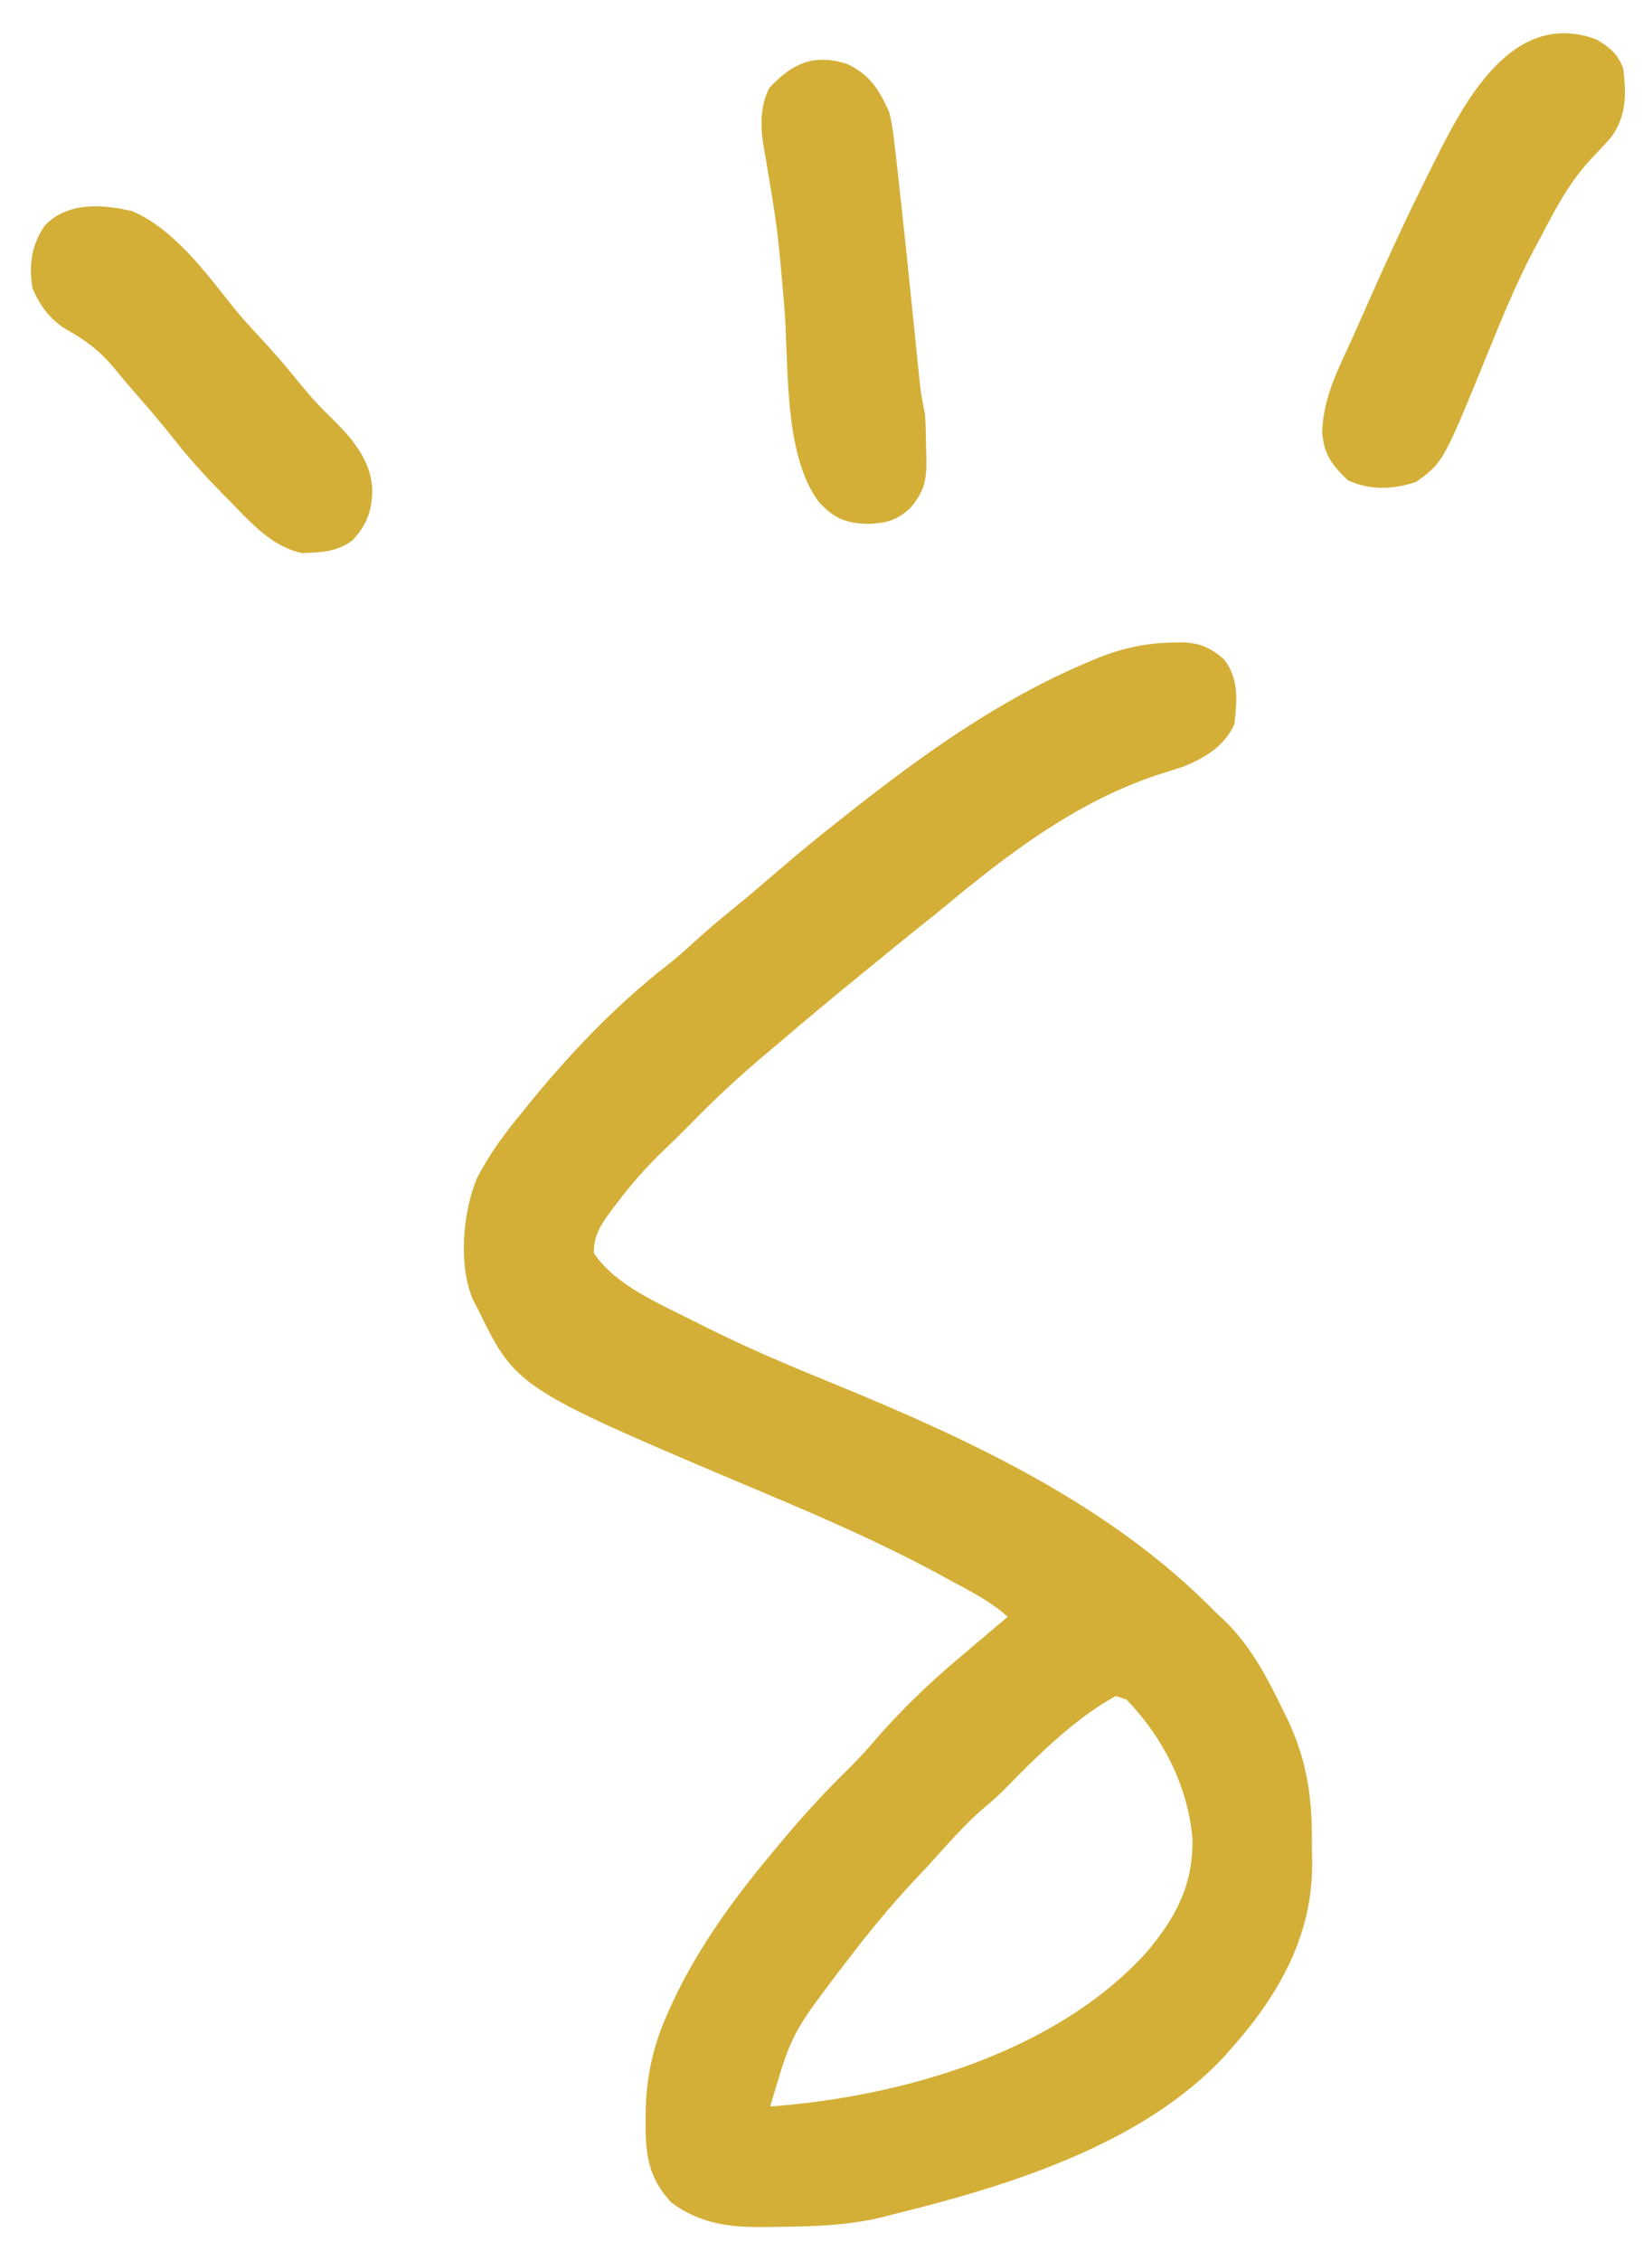 <?xml version="1.0" encoding="UTF-8"?>
<svg version="1.1" xmlns="http://www.w3.org/2000/svg" width="459" height="628">
<path d="M0 0 C0.703 -0.015 1.405 -0.03 2.129 -0.045 C7.167 0.057 10.117 1.329 13.938 4.562 C18.204 9.984 17.66 15.973 16.938 22.562 C14.301 28.715 8.783 32.018 2.702 34.46 C0.332 35.258 -2.049 36.009 -4.438 36.75 C-26.728 44.153 -45.446 58.259 -63.325 73.125 C-65.652 75.05 -68.01 76.934 -70.375 78.812 C-74.707 82.268 -79.001 85.77 -83.285 89.285 C-85.103 90.776 -86.923 92.263 -88.746 93.746 C-95.347 99.12 -101.865 104.584 -108.345 110.104 C-110.108 111.601 -111.878 113.09 -113.648 114.578 C-120.8 120.614 -127.546 126.837 -134.062 133.562 C-136.46 135.983 -138.867 138.379 -141.352 140.711 C-146.458 145.579 -150.904 150.668 -155.125 156.312 C-155.841 157.251 -155.841 157.251 -156.571 158.208 C-159.242 161.875 -161.141 164.86 -161.062 169.562 C-155.08 178.609 -142.416 183.806 -133.062 188.562 C-132.27 188.966 -131.477 189.369 -130.66 189.785 C-119.337 195.476 -107.742 200.407 -96.014 205.198 C-57.27 221.041 -17.664 239.161 11.938 269.562 C12.467 270.047 12.997 270.532 13.543 271.031 C21.388 278.374 26.062 287.495 30.688 297.062 C31.064 297.833 31.441 298.604 31.83 299.397 C36.915 310.205 38.475 320.299 38.438 332.15 C38.438 334.362 38.479 336.571 38.523 338.783 C38.694 359.017 29.214 375.726 15.938 390.562 C15.147 391.477 15.147 391.477 14.34 392.41 C-8.684 417.318 -46.249 428.702 -78.062 436.562 C-79.171 436.851 -79.171 436.851 -80.301 437.145 C-90.43 439.717 -100.619 439.887 -111 440 C-111.671 440.012 -112.342 440.025 -113.033 440.038 C-122.884 440.189 -131.327 439.274 -139.438 433.312 C-145.897 426.545 -146.783 419.822 -146.688 410.688 C-146.678 409.583 -146.669 408.479 -146.66 407.342 C-146.379 397.214 -144.275 388.73 -140.062 379.562 C-139.741 378.857 -139.42 378.152 -139.088 377.425 C-131.938 362.164 -121.869 348.43 -111.062 335.562 C-110.63 335.041 -110.198 334.52 -109.752 333.983 C-103.863 326.896 -97.791 320.128 -91.21 313.678 C-88.562 311.08 -86.023 308.454 -83.625 305.625 C-76.205 296.932 -67.818 288.895 -59.062 281.562 C-57.937 280.609 -56.812 279.654 -55.688 278.699 C-52.484 275.981 -49.275 273.27 -46.062 270.562 C-50.895 266.243 -56.514 263.421 -62.188 260.375 C-63.15 259.848 -64.113 259.322 -65.105 258.779 C-80.285 250.582 -96.016 243.622 -111.905 236.933 C-182.455 207.174 -182.455 207.174 -193.062 185.562 C-193.867 184.006 -193.867 184.006 -194.688 182.418 C-198.757 172.686 -197.485 158.533 -193.625 148.938 C-190.2 142.216 -185.864 136.357 -181.062 130.562 C-180.441 129.791 -180.441 129.791 -179.807 129.004 C-168.217 114.623 -155.024 100.769 -140.43 89.426 C-137.866 87.408 -135.47 85.264 -133.062 83.062 C-128.844 79.222 -124.485 75.603 -120.051 72.016 C-116.655 69.228 -113.326 66.37 -110 63.5 C-104.451 58.724 -98.828 54.077 -93.062 49.562 C-92.434 49.065 -91.805 48.568 -91.158 48.056 C-70.159 31.445 -48.835 16.066 -24.062 5.562 C-23.426 5.29 -22.79 5.018 -22.134 4.737 C-14.793 1.685 -7.905 0.116 0 0 Z M-16.062 292.562 C-27.605 298.915 -38.271 309.563 -47.42 318.946 C-49.147 320.645 -50.952 322.2 -52.812 323.75 C-57.832 328.084 -62.169 333.021 -66.592 337.943 C-68.059 339.558 -69.548 341.149 -71.047 342.734 C-78.212 350.327 -84.761 358.243 -91.062 366.562 C-91.783 367.498 -92.504 368.434 -93.246 369.398 C-106.149 386.484 -106.149 386.484 -112.062 406.562 C-75.731 403.902 -32.781 391.65 -7.59 363.832 C0.636 354.135 5.486 345.077 5.25 332.133 C3.973 317.546 -2.948 304.043 -13.062 293.562 C-14.053 293.233 -15.043 292.902 -16.062 292.562 Z " fill="#D4AF37" transform="translate(326.062,178.438)"/>
<path d="M0 0 C3.622 2.164 5.878 3.99 7.375 8.02 C8.254 15.012 8.319 21.287 4.051 27.094 C2.135 29.295 0.132 31.4 -1.875 33.52 C-7.805 39.951 -11.606 47.319 -15.625 55.02 C-16.265 56.208 -16.906 57.397 -17.547 58.586 C-22.478 67.927 -26.423 77.667 -30.407 87.438 C-42.642 117.407 -42.642 117.407 -50.125 122.832 C-56.485 124.99 -62.986 125.245 -69.125 122.395 C-73.484 118.253 -75.862 115.164 -76.242 109.062 C-76.09 99.278 -71.319 90.591 -67.375 81.832 C-66.545 79.949 -65.716 78.065 -64.889 76.18 C-58.774 62.315 -52.456 48.548 -45.625 35.02 C-45.247 34.262 -44.869 33.505 -44.479 32.725 C-36.015 15.854 -22.732 -8.491 0 0 Z " fill="#D4AF37" transform="translate(443.625,10.98)"/>
<path d="M0 0 C6.182 3.018 8.722 7.002 11.516 13.199 C12.396 16.414 12.79 19.603 13.133 22.914 C13.301 24.319 13.301 24.319 13.473 25.752 C13.843 28.899 14.182 32.048 14.516 35.199 C14.774 37.547 15.032 39.895 15.29 42.243 C16.103 49.746 16.875 57.253 17.641 64.762 C18.036 68.628 18.433 72.495 18.833 76.361 C19.079 78.743 19.323 81.125 19.564 83.506 C19.675 84.576 19.785 85.646 19.899 86.748 C20.042 88.151 20.042 88.151 20.188 89.582 C20.51 92.156 20.995 94.659 21.516 97.199 C21.769 100.51 21.792 103.817 21.828 107.137 C21.857 108.018 21.886 108.899 21.916 109.807 C21.971 115.478 21.321 118.712 17.516 123.199 C13.696 126.828 10.633 127.509 5.516 127.699 C-0.527 127.46 -3.662 126.208 -7.844 121.75 C-18.171 108.234 -16.16 82.377 -17.672 66.121 C-19.462 45.591 -19.462 45.591 -22.891 25.294 C-24.135 18.809 -24.702 12.725 -21.797 6.699 C-15.387 -0.23 -9.328 -3.007 0 0 Z " fill="#D4AF37" transform="translate(235.484,17.801)"/>
<path d="M0 0 C11.454 4.833 20.588 17.174 28.082 26.656 C30.537 29.671 33.139 32.525 35.789 35.367 C39.338 39.176 42.716 43.054 45.977 47.117 C48.662 50.46 51.402 53.567 54.477 56.555 C60.517 62.426 66.514 68.853 66.727 77.617 C66.612 83.351 65.178 87.147 61.289 91.367 C56.92 94.696 52.575 94.773 47.266 94.961 C38.937 93.3 33.065 86.588 27.352 80.742 C26.557 79.937 25.762 79.133 24.943 78.304 C20.16 73.415 15.643 68.464 11.426 63.078 C7.342 57.897 2.976 52.949 -1.343 47.964 C-2.55 46.555 -3.728 45.123 -4.902 43.688 C-8.958 38.821 -12.909 35.837 -18.441 32.77 C-22.848 30.047 -25.711 26.129 -27.711 21.367 C-28.691 14.722 -28.028 9.62 -24.293 4.023 C-17.967 -2.6 -8.372 -1.954 0 0 Z " fill="#D4AF37" transform="translate(36.711,58.633)"/>
</svg>
